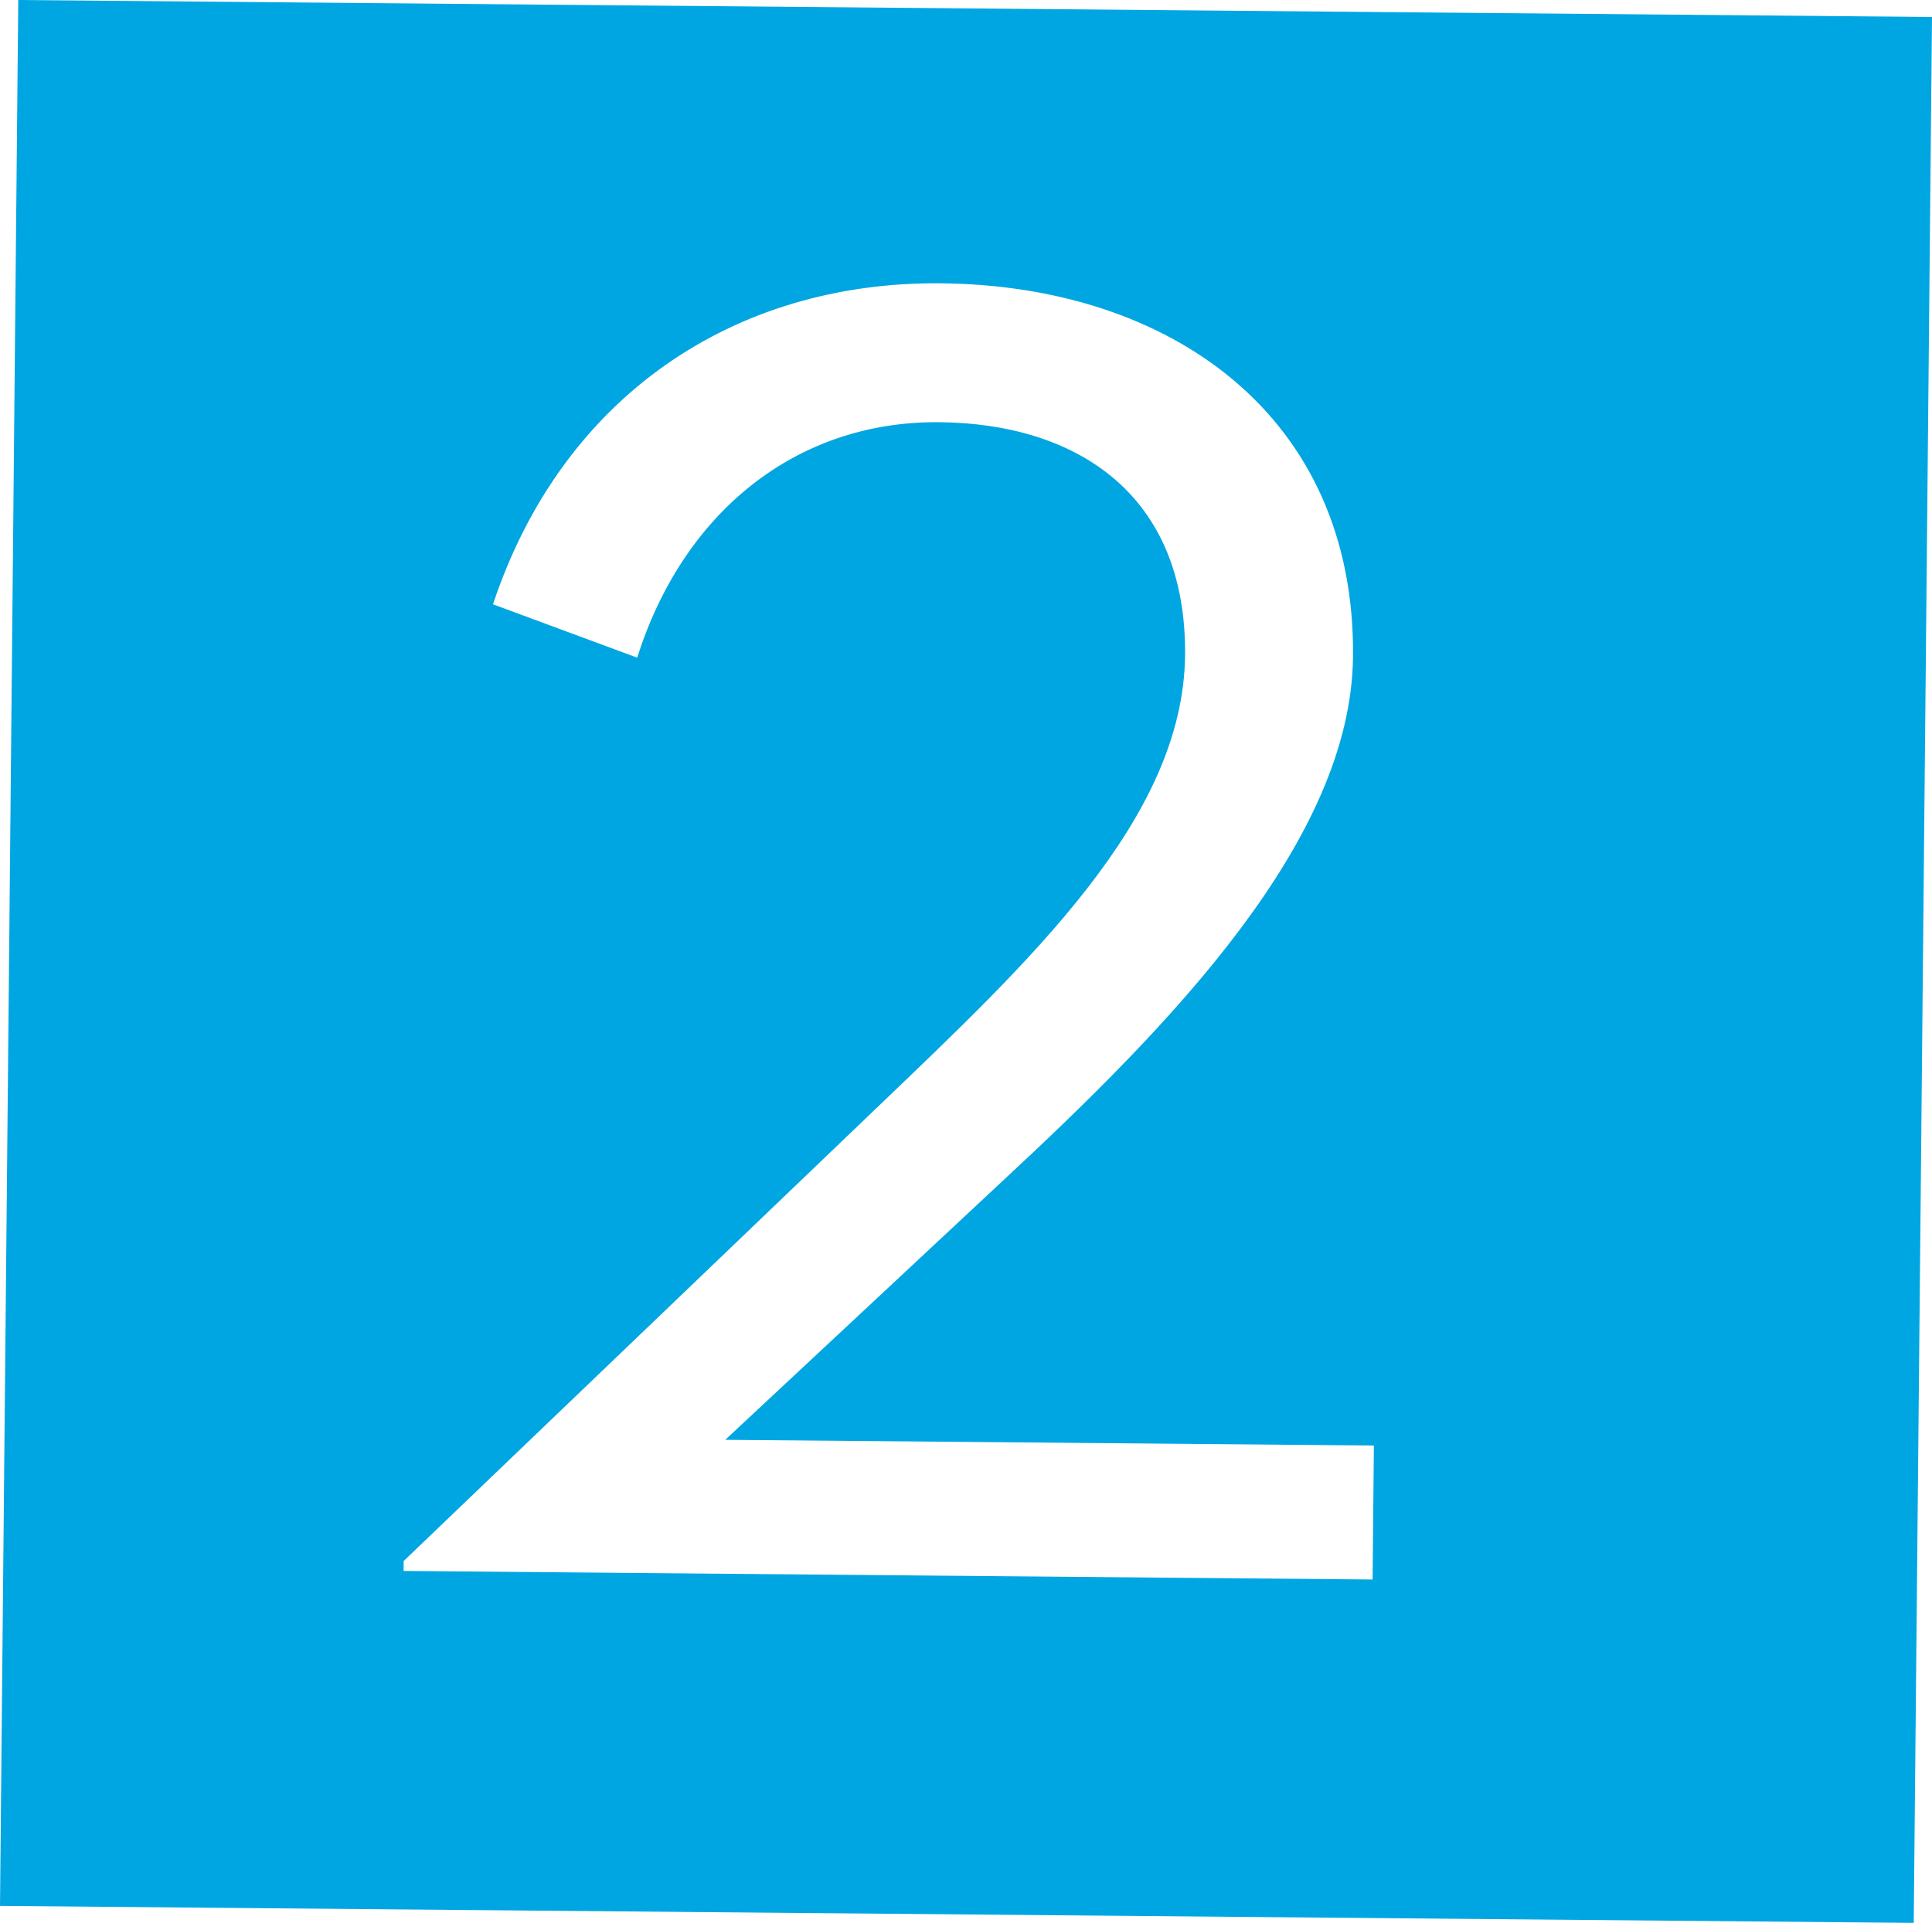 <svg width="224" height="223" xmlns="http://www.w3.org/2000/svg"><path d="M159.142 183.179l-112.35-.994.011-1.15 54.736-52.45c17.841-17.102 35.677-33.63 35.86-52.616.18-18.695-12.628-26.864-28.504-27.006-16.78-.146-29.764 10.669-35.018 27.307l-16.719-6.19c8.02-24.093 27.925-37.436 51.892-37.225 26.662.236 48.092 15.384 47.822 43.287-.206 21.286-21.083 42.677-40.733 60.915l-32.048 29.92 75.198.665-.147 15.537zM2.118 0L0 221.03 221.882 223 224 1.968 2.118 0z" fill="#00A6E2" fill-rule="evenodd"/></svg>